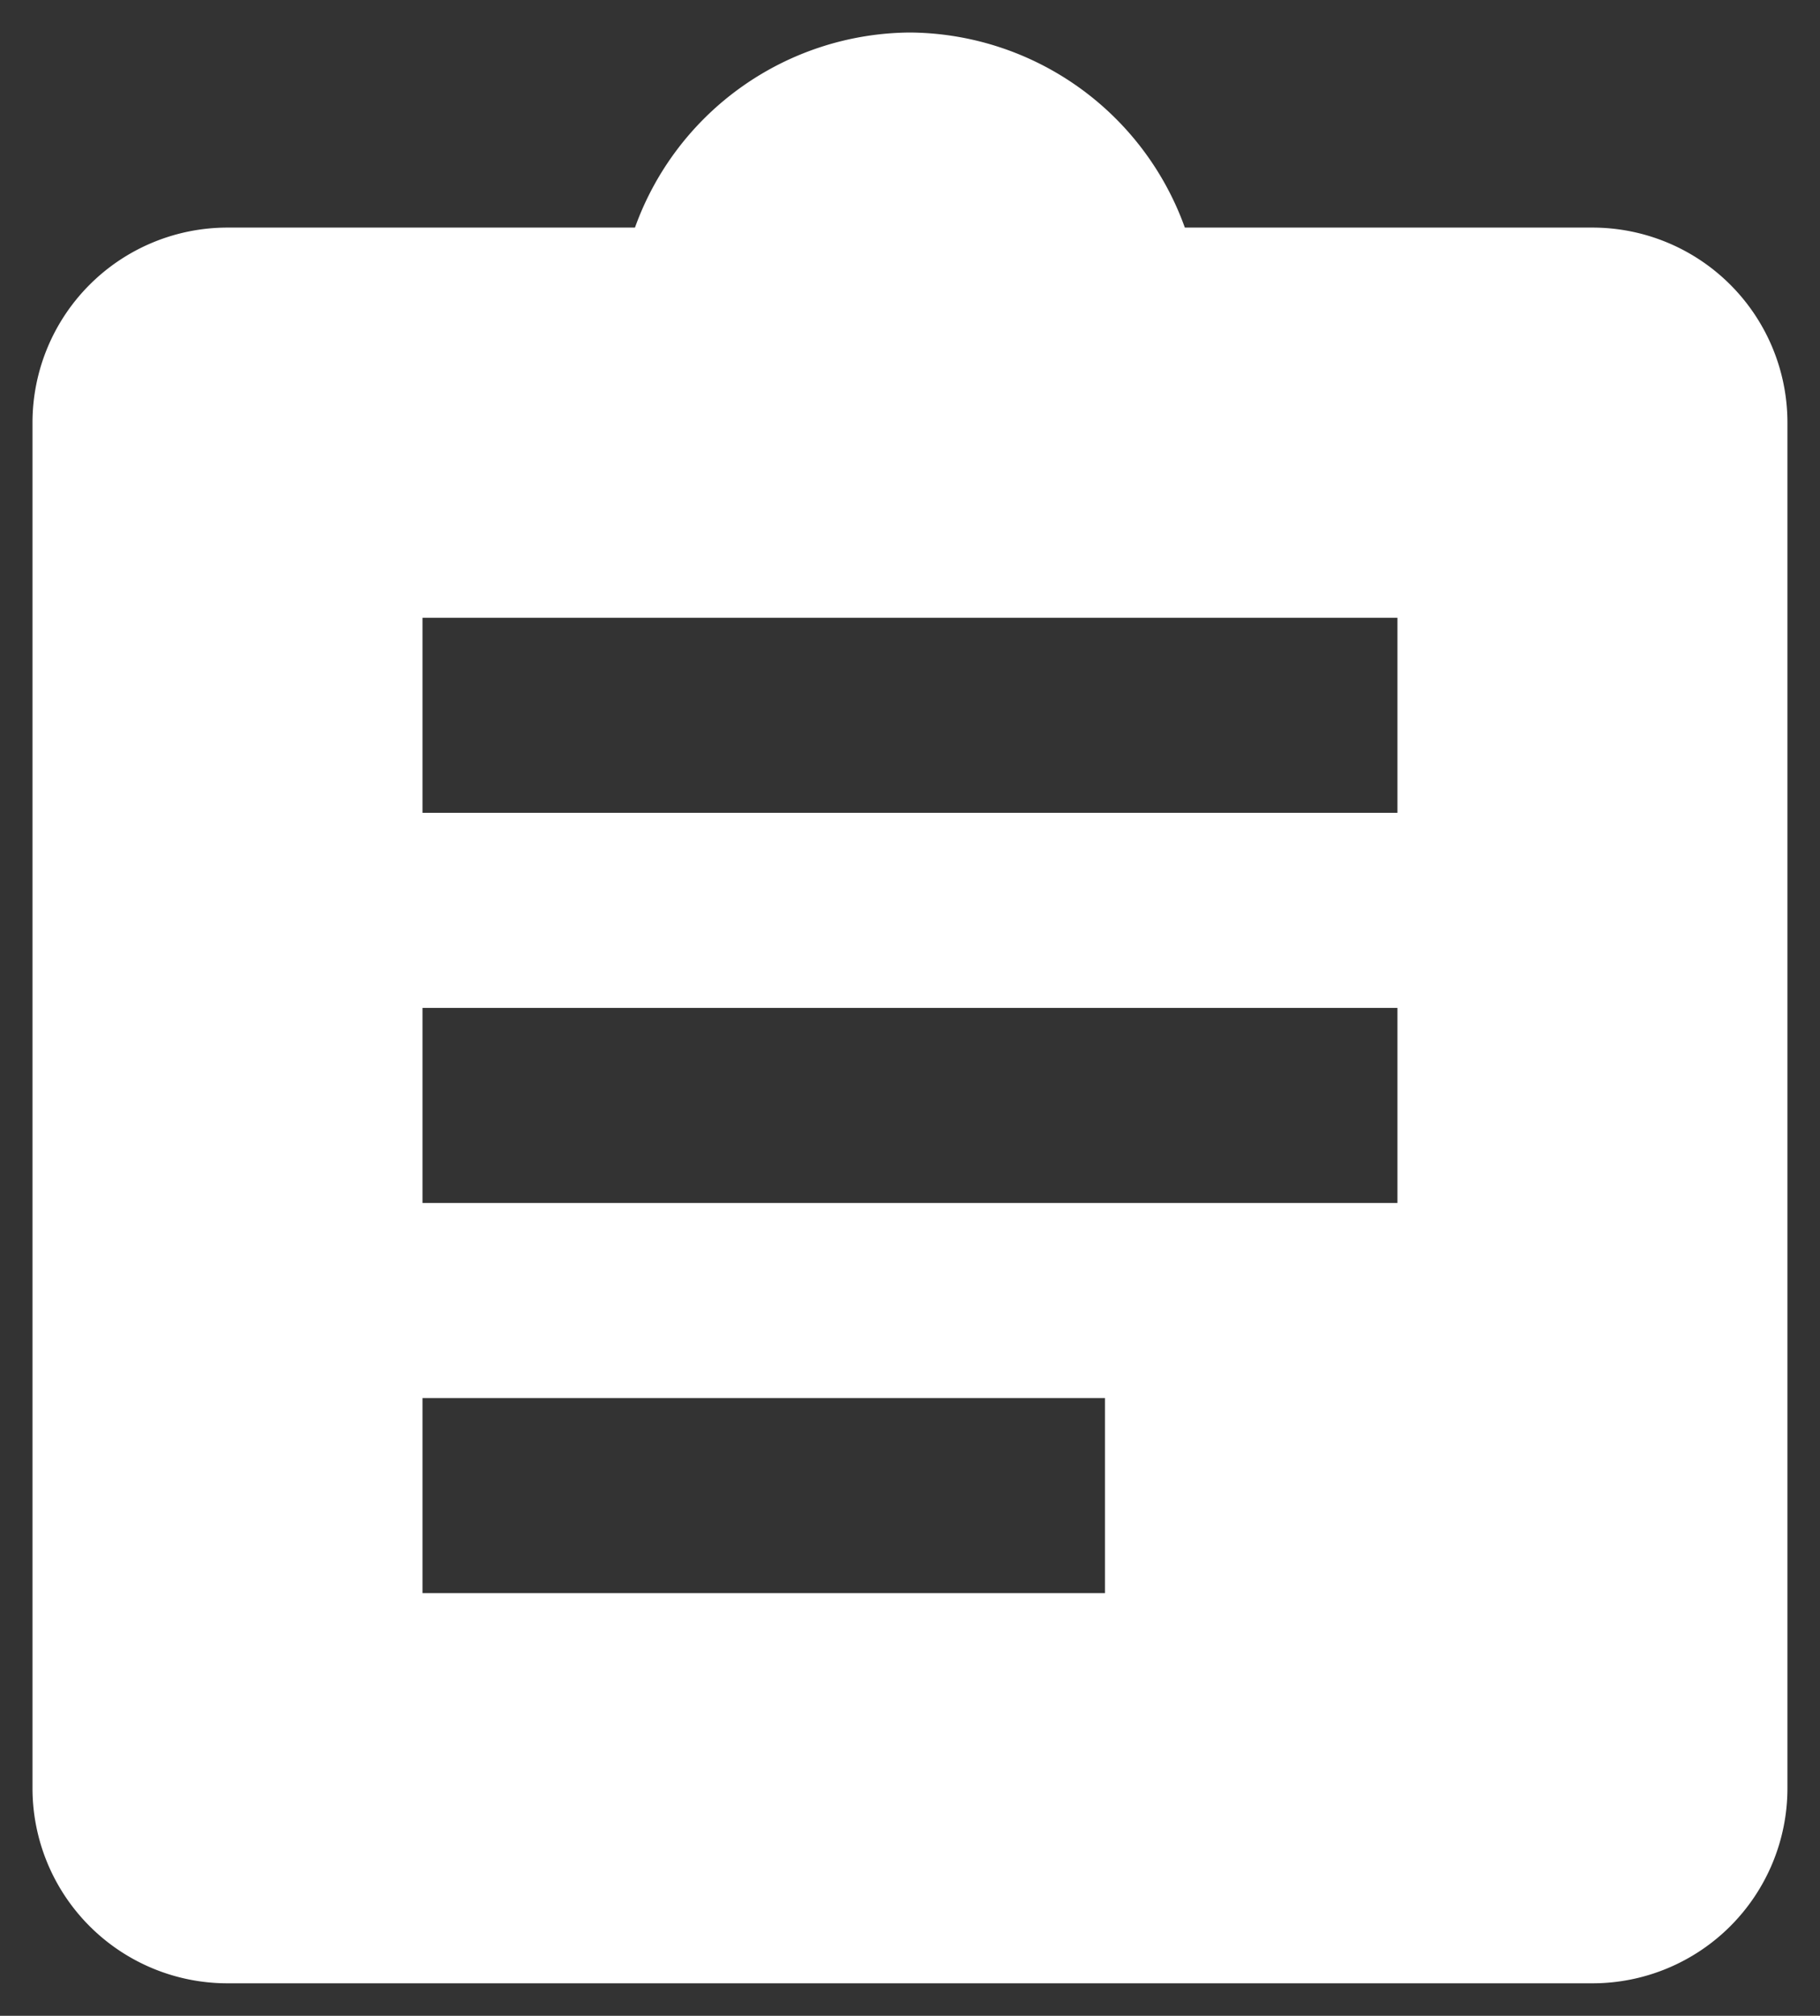 <svg xmlns="http://www.w3.org/2000/svg" width="28.001" height="31" viewBox="0 0 28.001 31">
  <rect x="0" y="0" width="28.001" height="31" fill="#333333" stroke="none"/>
  <defs>
    <style>
      .cls-1 {
        fill: #fff;
        stroke: rgba(0,0,0,0);
        stroke-miterlimit: 10;
      }
    </style>
  </defs>
  <path id="Subtraction_2" data-name="Subtraction 2" class="cls-1" d="M-136-234h-21a3,3,0,0,1-3-3v-21a3,3,0,0,1,3-3h6.269a4.529,4.529,0,0,1,4.23-3,4.528,4.528,0,0,1,4.23,3H-136a3,3,0,0,1,3,3v21A3,3,0,0,1-136-234Zm-18-9v3h10.5v-3H-154Zm0-6v3h15v-3h-15Zm0-6v3h15v-3h-15Z" transform="translate(160.5 264.5)"/>
</svg>
